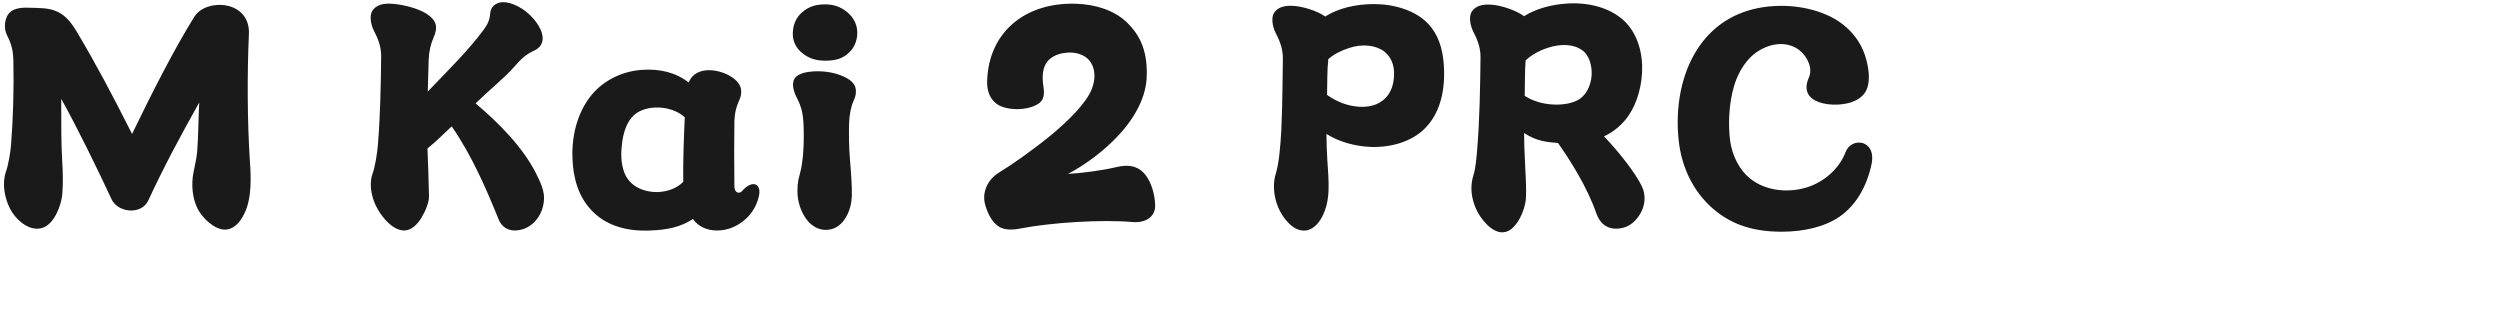 <svg 
 xmlns="http://www.w3.org/2000/svg"
 xmlns:xlink="http://www.w3.org/1999/xlink"
 width="157.339mm" height="19.756mm">
<path fill-rule="evenodd"  fill="rgb(26, 26, 26)"
 d="M441.161,24.010 C439.001,25.019 435.257,25.235 432.664,24.299 C430.288,23.434 428.848,21.634 430.288,18.394 C431.224,16.306 430.000,13.498 427.984,11.913 C425.608,10.113 422.151,9.897 418.623,11.913 C415.455,13.714 413.511,17.170 412.575,20.122 C411.135,24.731 411.063,30.059 411.567,33.659 C412.071,37.044 413.727,40.356 416.175,42.372 C420.063,45.612 426.040,46.044 430.720,44.244 C434.609,42.732 437.705,39.636 439.001,36.180 C439.649,34.379 441.521,33.587 443.033,34.019 C444.545,34.451 445.770,36.036 445.193,38.988 C444.041,44.460 441.449,48.781 437.705,51.445 C434.249,53.893 429.208,55.117 423.808,55.117 C417.399,55.117 412.431,53.605 408.254,50.293 C403.502,46.548 399.974,40.644 399.253,32.939 C398.533,25.379 399.902,17.602 403.790,11.625 C406.886,6.873 411.495,3.345 417.903,1.977 C423.376,0.824 430.072,1.329 435.329,3.921 C439.145,5.793 442.313,9.033 443.681,13.354 C444.545,16.090 444.833,18.826 444.185,20.842 C443.753,22.282 442.601,23.362 441.161,24.010 ZM390.186,50.797 C388.962,52.957 387.017,54.397 384.425,54.397 C382.409,54.397 380.609,53.389 379.673,50.653 C377.513,44.388 373.264,37.764 370.600,34.019 C367.936,33.803 365.488,33.587 362.535,31.643 C362.535,33.731 362.607,35.964 362.751,38.556 C362.895,41.940 363.111,44.892 362.967,47.124 C362.895,48.565 362.247,50.797 361.167,52.525 C360.231,54.037 359.007,55.189 357.495,55.261 C356.055,55.333 354.615,54.397 353.463,53.173 C351.950,51.589 350.870,49.645 350.366,47.557 C349.862,45.612 349.862,43.596 350.510,41.580 C351.014,39.996 351.230,37.260 351.374,35.531 C351.950,28.691 352.094,20.554 352.166,13.642 C352.166,11.697 351.734,10.041 350.510,7.665 C349.646,6.009 349.358,3.849 350.078,2.769 C351.014,1.329 352.742,0.969 354.759,1.113 C356.919,1.257 360.447,2.337 362.535,3.849 C365.344,2.049 369.160,1.041 372.976,0.824 C378.233,0.536 383.633,1.977 386.945,5.577 C389.322,8.169 390.546,11.913 390.618,15.802 C390.690,20.122 389.466,24.515 387.305,27.611 C385.865,29.627 383.993,31.283 381.545,32.435 C385.001,36.036 389.034,41.148 390.546,44.316 C391.554,46.404 391.338,48.853 390.186,50.797 ZM376.505,12.057 C374.344,10.401 371.176,10.401 368.296,11.337 C366.208,11.985 364.263,13.066 362.895,14.362 C362.679,17.170 362.751,19.978 362.679,22.786 C366.424,25.307 372.112,25.379 375.064,23.938 C377.153,22.930 378.377,20.626 378.593,17.962 C378.737,15.514 377.945,13.138 376.505,12.057 ZM326.104,34.955 C322.288,34.811 318.472,33.731 315.519,31.859 C315.519,33.731 315.591,35.820 315.735,38.196 C315.879,40.428 316.095,42.804 316.023,45.108 C315.951,47.413 315.519,49.645 314.439,51.661 C313.431,53.533 311.847,55.045 309.759,54.829 C308.391,54.685 307.167,53.821 306.159,52.669 C304.719,51.085 303.710,48.997 303.278,46.836 C302.918,44.964 302.918,43.020 303.494,41.220 C304.214,38.844 304.574,34.955 304.791,30.707 C305.079,24.515 305.079,17.674 305.151,13.930 C305.151,11.985 304.719,10.329 303.494,7.953 C302.630,6.297 302.342,4.137 303.062,3.057 C303.998,1.617 305.727,1.257 307.743,1.401 C309.831,1.545 313.143,2.481 315.231,3.921 C318.256,1.977 322.504,0.969 326.752,0.969 C331.721,0.969 336.689,2.481 339.714,5.649 C342.018,8.097 343.242,11.481 343.458,15.802 C343.818,22.066 342.306,27.179 338.921,30.563 C335.753,33.731 330.857,35.099 326.104,34.955 ZM329.201,12.201 C327.112,10.689 324.016,10.401 320.920,11.409 C318.904,12.057 317.248,12.922 315.951,14.074 C315.663,16.882 315.735,19.762 315.663,22.570 C316.744,23.362 317.968,24.010 319.264,24.515 C321.928,25.523 324.880,25.739 327.184,24.875 C329.561,23.938 331.361,21.850 331.577,18.250 C331.793,15.370 330.785,13.426 329.201,12.201 ZM269.370,52.813 C261.881,52.165 249.928,52.957 242.871,54.325 C240.423,54.829 238.623,54.685 237.255,53.677 C236.175,52.813 235.311,51.517 234.663,49.717 C234.015,47.989 233.943,46.620 234.375,45.180 C234.879,43.452 236.031,42.012 237.687,41.004 C240.423,39.348 245.104,36.108 249.568,32.507 C254.176,28.763 258.497,24.371 259.721,21.130 C260.513,19.042 260.729,16.522 259.217,14.506 C257.993,12.922 255.688,12.273 253.456,12.562 C251.440,12.778 249.568,13.642 248.704,15.298 C248.056,16.522 247.840,18.178 248.200,20.626 C248.560,23.002 248.200,24.371 245.752,25.307 C243.519,26.171 240.495,26.171 238.335,25.379 C236.319,24.659 234.735,22.642 234.807,19.402 C234.951,13.210 237.471,8.313 241.503,5.145 C245.320,2.121 250.504,0.680 256.049,0.896 C260.513,1.041 264.905,2.409 267.858,5.145 C271.314,8.385 273.042,12.345 272.754,18.538 C272.466,24.010 269.082,29.339 264.689,33.587 C261.377,36.828 257.489,39.564 254.032,41.364 C256.985,41.220 262.097,40.572 265.409,39.780 C268.578,38.988 271.242,39.420 273.042,42.444 C274.266,44.532 274.698,46.908 274.770,48.709 C274.914,51.301 272.826,53.101 269.370,52.813 ZM196.288,14.434 C194.128,14.434 192.543,13.930 191.031,12.778 C189.375,11.553 188.511,9.825 188.583,7.809 C188.655,5.721 189.447,4.065 190.815,2.913 C192.327,1.617 193.912,1.041 196.288,1.041 C198.448,1.041 200.032,1.689 201.472,2.841 C203.056,4.137 203.920,5.865 203.920,7.809 C203.920,9.537 203.272,11.265 202.048,12.417 C200.536,13.930 198.808,14.434 196.288,14.434 ZM177.211,52.237 C175.411,53.821 173.107,54.829 170.586,54.829 C168.354,54.829 166.194,54.037 164.826,52.093 C161.874,54.037 158.633,54.685 154.673,54.829 C148.480,55.117 143.584,53.317 140.416,49.717 C137.752,46.764 136.311,42.660 136.167,37.548 C135.951,31.931 137.536,25.883 141.496,21.706 C144.448,18.682 148.553,16.810 153.089,16.594 C156.905,16.378 160.650,17.170 163.818,19.618 C164.466,17.962 165.834,17.098 167.346,16.810 C169.578,16.378 172.315,17.170 174.043,18.322 C175.267,19.114 175.915,19.978 176.203,20.914 C176.419,21.778 176.347,22.786 175.771,24.010 C175.123,25.451 174.763,26.819 174.691,28.691 C174.619,32.579 174.619,39.636 174.691,44.316 C174.691,45.900 175.843,46.188 176.491,45.468 C177.787,43.956 179.083,43.524 179.875,43.956 C180.523,44.316 180.883,45.324 180.451,46.908 C179.947,48.997 178.795,50.869 177.211,52.237 ZM157.841,25.667 C155.177,25.307 152.369,25.883 150.713,27.467 C149.057,29.051 148.192,31.571 147.904,34.667 C147.616,37.260 147.832,39.708 148.769,41.652 C150.137,44.460 153.305,45.756 156.401,45.684 C158.705,45.612 161.010,44.820 162.522,43.236 C162.450,38.124 162.666,33.011 162.882,27.899 C161.658,26.747 159.785,25.955 157.841,25.667 ZM129.403,47.341 C129.331,48.997 128.827,50.509 128.035,51.661 C127.099,53.101 125.731,54.109 124.291,54.541 C121.987,55.261 119.610,54.685 118.602,52.165 C115.794,45.252 112.266,36.972 107.441,30.059 C105.569,31.787 103.769,33.659 101.681,35.315 C101.825,39.132 101.969,42.372 102.041,46.764 C102.041,48.133 101.249,50.149 100.241,51.805 C99.233,53.461 97.793,54.829 96.136,54.829 C94.624,54.829 93.112,53.821 91.888,52.525 C90.592,51.157 89.440,49.357 88.792,47.413 C88.144,45.396 87.928,43.164 88.648,41.220 C89.224,39.636 89.728,36.396 89.872,34.667 C90.448,27.827 90.592,20.338 90.664,13.426 C90.664,11.481 90.232,9.825 89.008,7.449 C88.144,5.793 87.856,3.633 88.576,2.553 C89.512,1.113 91.240,0.752 93.256,0.896 C96.424,1.113 99.809,2.193 101.465,3.273 C102.689,4.065 103.337,4.857 103.625,5.793 C103.841,6.657 103.697,7.737 103.121,8.961 C102.473,10.401 102.041,12.273 101.969,14.146 C101.897,16.738 101.825,19.762 101.753,21.778 C106.793,16.522 111.402,11.985 114.930,7.233 C115.794,6.081 116.442,5.001 116.586,3.345 C116.658,1.833 117.522,1.041 118.602,0.680 C119.682,0.320 121.123,0.608 122.347,1.113 C125.011,2.193 127.531,4.641 128.611,7.089 C129.403,8.817 129.403,10.977 127.027,12.057 C125.155,12.922 124.147,13.786 122.203,16.018 C119.970,18.538 116.298,21.490 113.130,24.587 C118.746,29.339 124.291,34.955 127.459,41.148 C128.755,43.668 129.475,45.540 129.403,47.341 ZM58.053,50.941 C57.117,52.885 55.605,54.541 53.660,54.613 C51.068,54.757 48.116,51.805 47.036,49.717 C45.740,47.197 45.452,43.812 46.028,41.004 C46.316,39.492 46.748,37.764 46.892,36.108 C47.180,32.867 47.180,27.899 47.396,24.371 C42.859,32.435 38.827,39.996 35.299,47.629 C34.507,49.357 32.851,50.077 31.194,50.077 C29.610,50.077 27.450,49.357 26.514,47.341 C22.986,39.780 18.449,30.491 14.561,23.506 C14.561,29.267 14.561,34.307 14.777,37.908 C14.993,41.292 14.993,43.524 14.849,45.756 C14.777,47.341 14.201,49.429 13.265,51.157 C12.329,52.885 10.961,54.325 9.017,54.397 C6.280,54.541 3.544,51.949 2.392,49.645 C1.096,47.124 0.448,43.668 1.384,40.932 C1.960,39.348 2.464,36.396 2.608,34.667 C3.112,28.331 3.328,21.418 3.184,14.362 C3.112,12.417 2.896,10.761 1.672,8.385 C0.808,6.729 1.168,4.569 1.888,3.489 C2.824,2.049 4.768,1.761 6.784,1.833 C9.593,1.905 11.249,1.905 12.905,2.481 C15.209,3.273 16.721,4.929 18.377,7.737 C22.626,14.866 26.586,22.282 31.411,31.859 C36.307,21.778 41.347,11.841 46.172,4.065 C47.612,1.689 50.996,0.752 53.948,1.329 C56.829,1.905 59.421,4.065 59.205,8.169 C58.773,17.602 58.845,29.195 59.421,37.980 C59.565,40.068 59.709,42.300 59.565,44.532 C59.421,46.764 59.061,48.997 58.053,50.941 ZM194.560,16.954 C196.648,16.954 198.880,17.386 200.608,18.178 C202.120,18.826 203.200,19.762 203.488,20.842 C203.704,21.706 203.632,22.714 203.056,23.938 C202.408,25.379 202.048,27.323 201.976,29.195 C201.904,31.643 201.904,34.667 202.192,38.124 C202.408,40.644 202.696,44.460 202.624,46.692 C202.552,48.349 202.120,50.221 201.184,51.733 C200.176,53.461 198.592,54.685 196.432,54.685 C194.704,54.685 193.264,53.821 192.183,52.597 C190.743,50.941 189.951,48.637 189.735,46.620 C189.591,44.892 189.735,43.092 190.239,41.436 C191.175,38.340 191.319,32.867 191.103,29.051 C190.959,27.107 190.743,25.595 189.519,23.218 C188.655,21.562 188.295,19.762 189.015,18.682 C189.807,17.386 192.183,16.954 194.560,16.954 Z"/>
</svg>